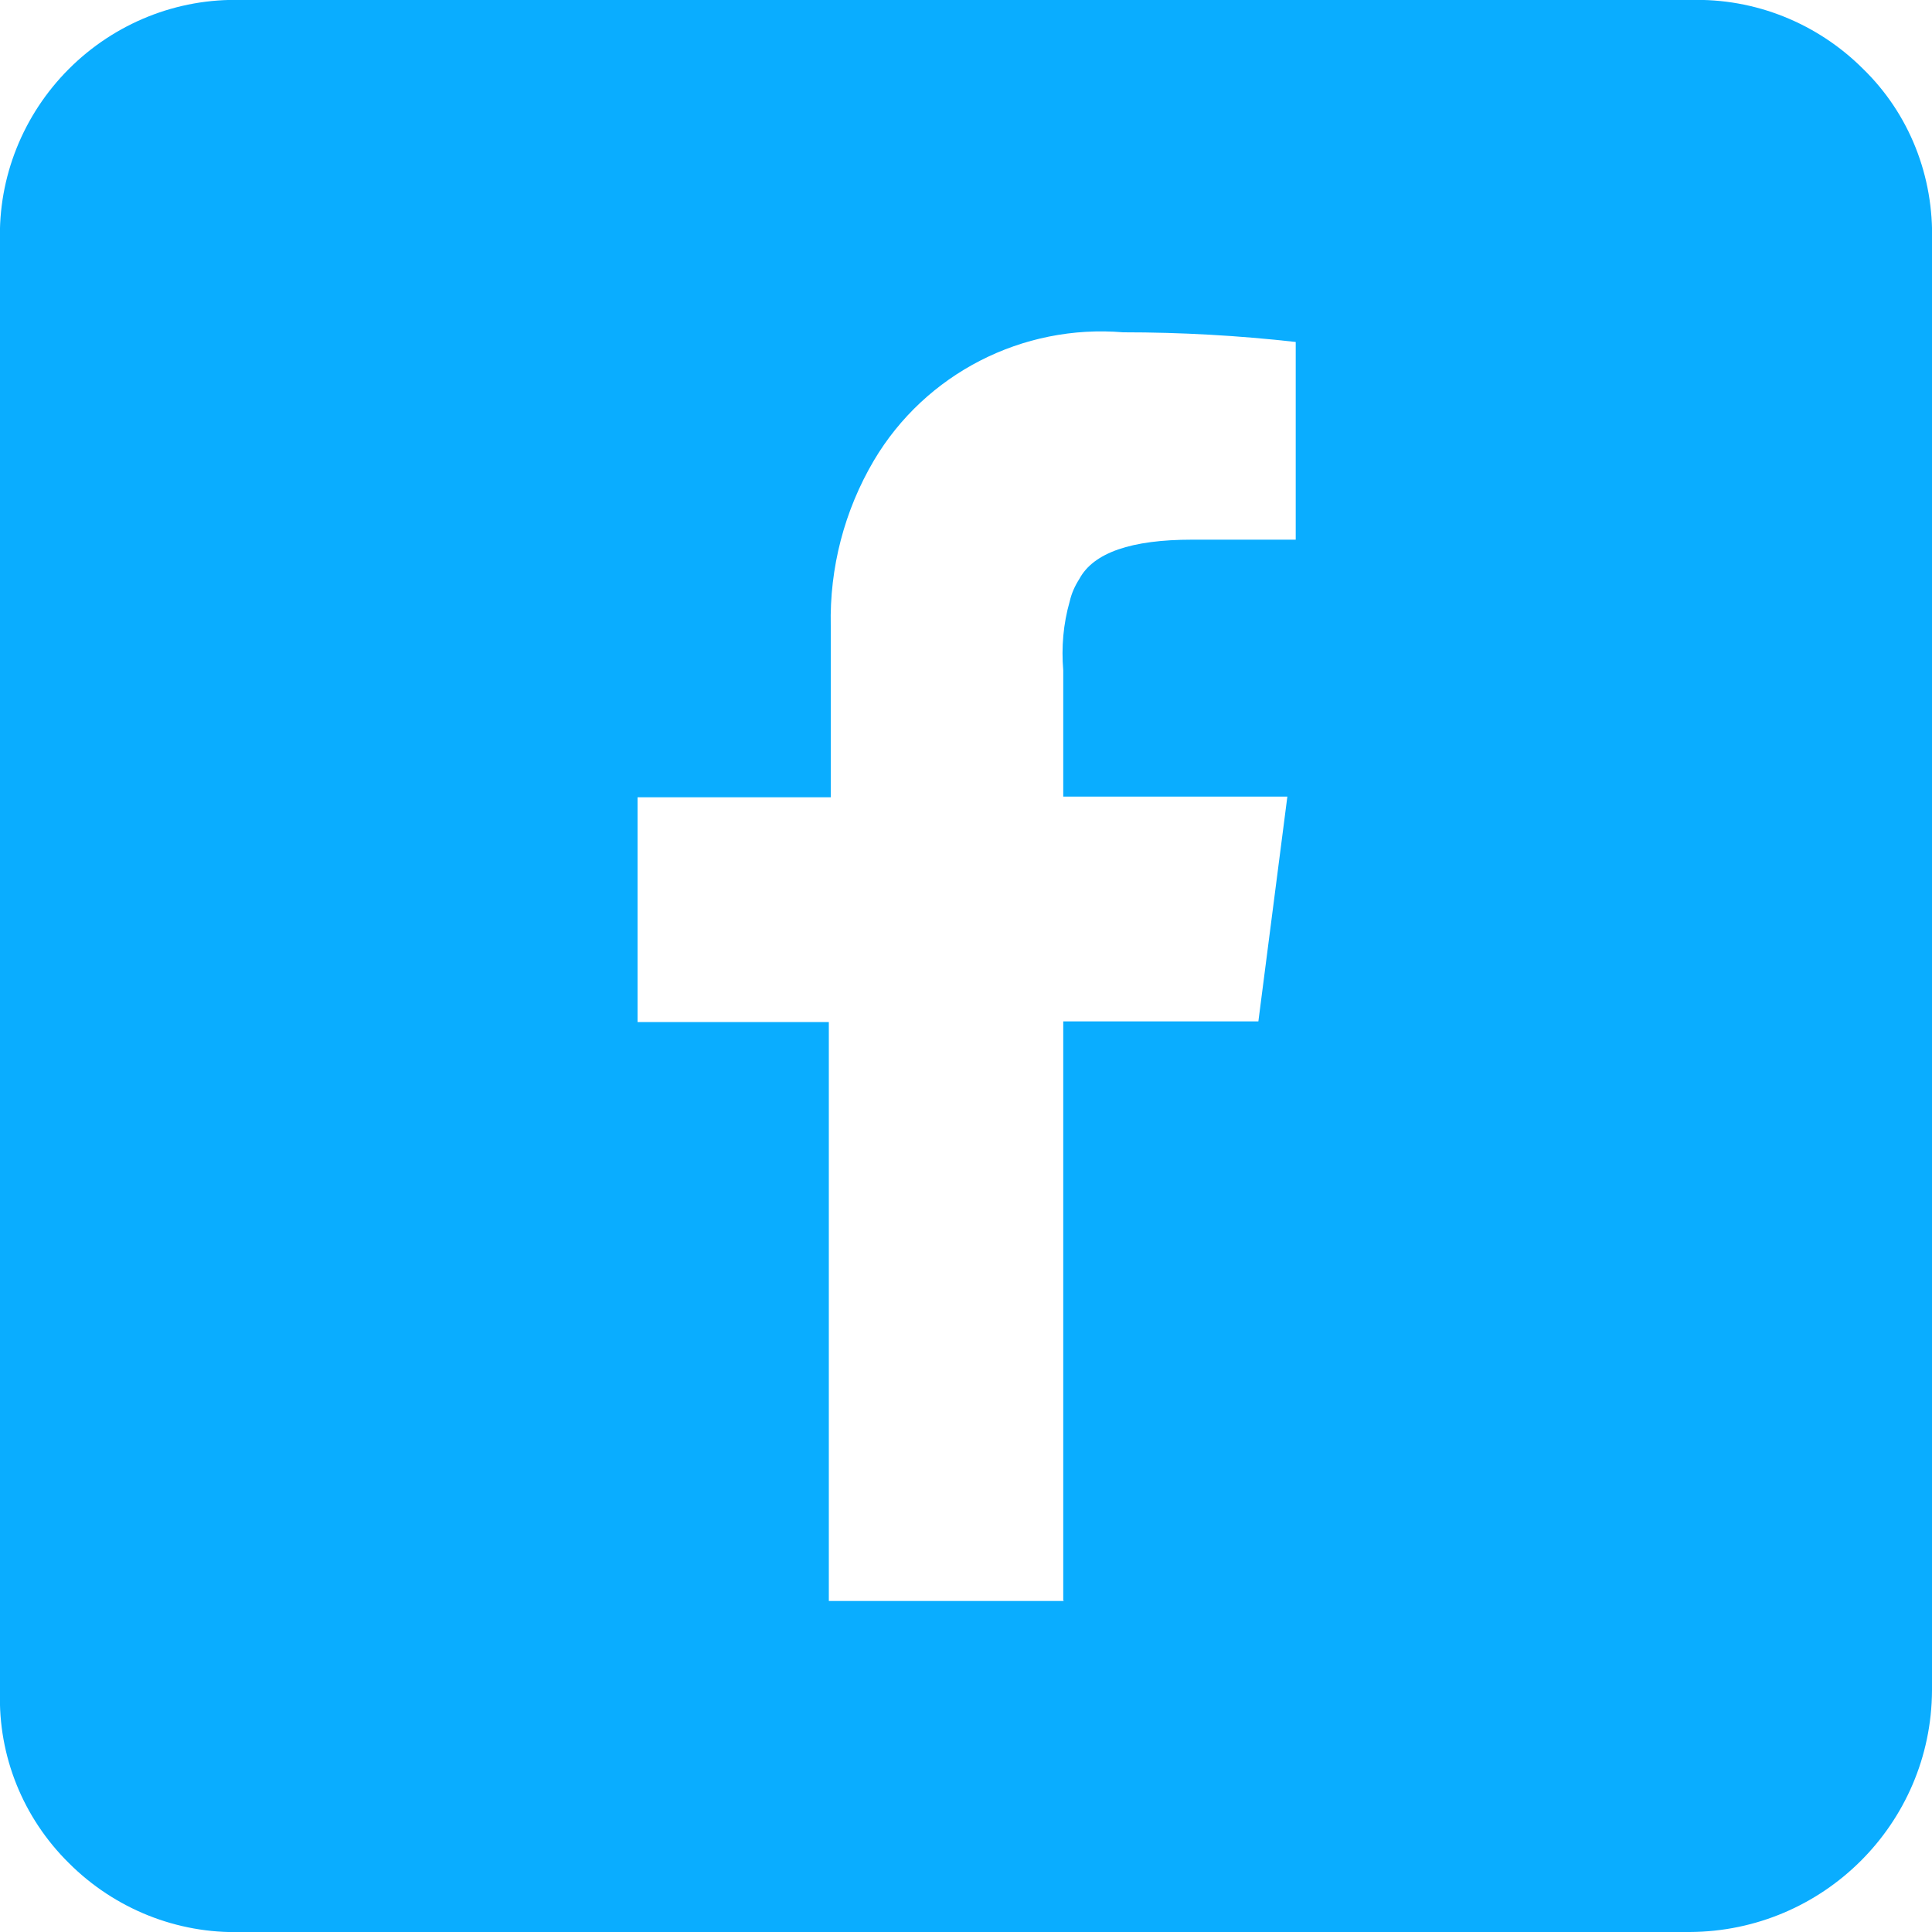 <?xml version="1.0" encoding="UTF-8"?> <svg xmlns="http://www.w3.org/2000/svg" id="Layer_1" viewBox="0 0 30 30"><g id="SVGRepo_iconCarrier"><g id="Facebook"><path d="M26.24,30H3.75c-1,.03-1.97-.36-2.68-1.07C.36,28.23-.03,27.27,0,26.27V3.75C-.03,2.75.36,1.78,1.07,1.07,1.78.36,2.75-.03,3.75,0h22.5c1-.03,1.97.36,2.68,1.07.72.7,1.1,1.67,1.07,2.68v22.5c-.01,2.07-1.69,3.74-3.76,3.75ZM16.51,24.85v-8.99h3.03l.45-3.49h-3.48v-1.96c-.03-.36,0-.72.1-1.07.03-.13.08-.24.15-.35.22-.41.81-.61,1.75-.61h1.61v-3.07c-.89-.1-1.78-.15-2.68-.15-1.56-.13-3.07.64-3.87,1.99-.46.78-.69,1.67-.67,2.57v2.66h-3v3.49h2.97v8.99h3.65Z" fill="#0aadff"></path></g></g></svg> 